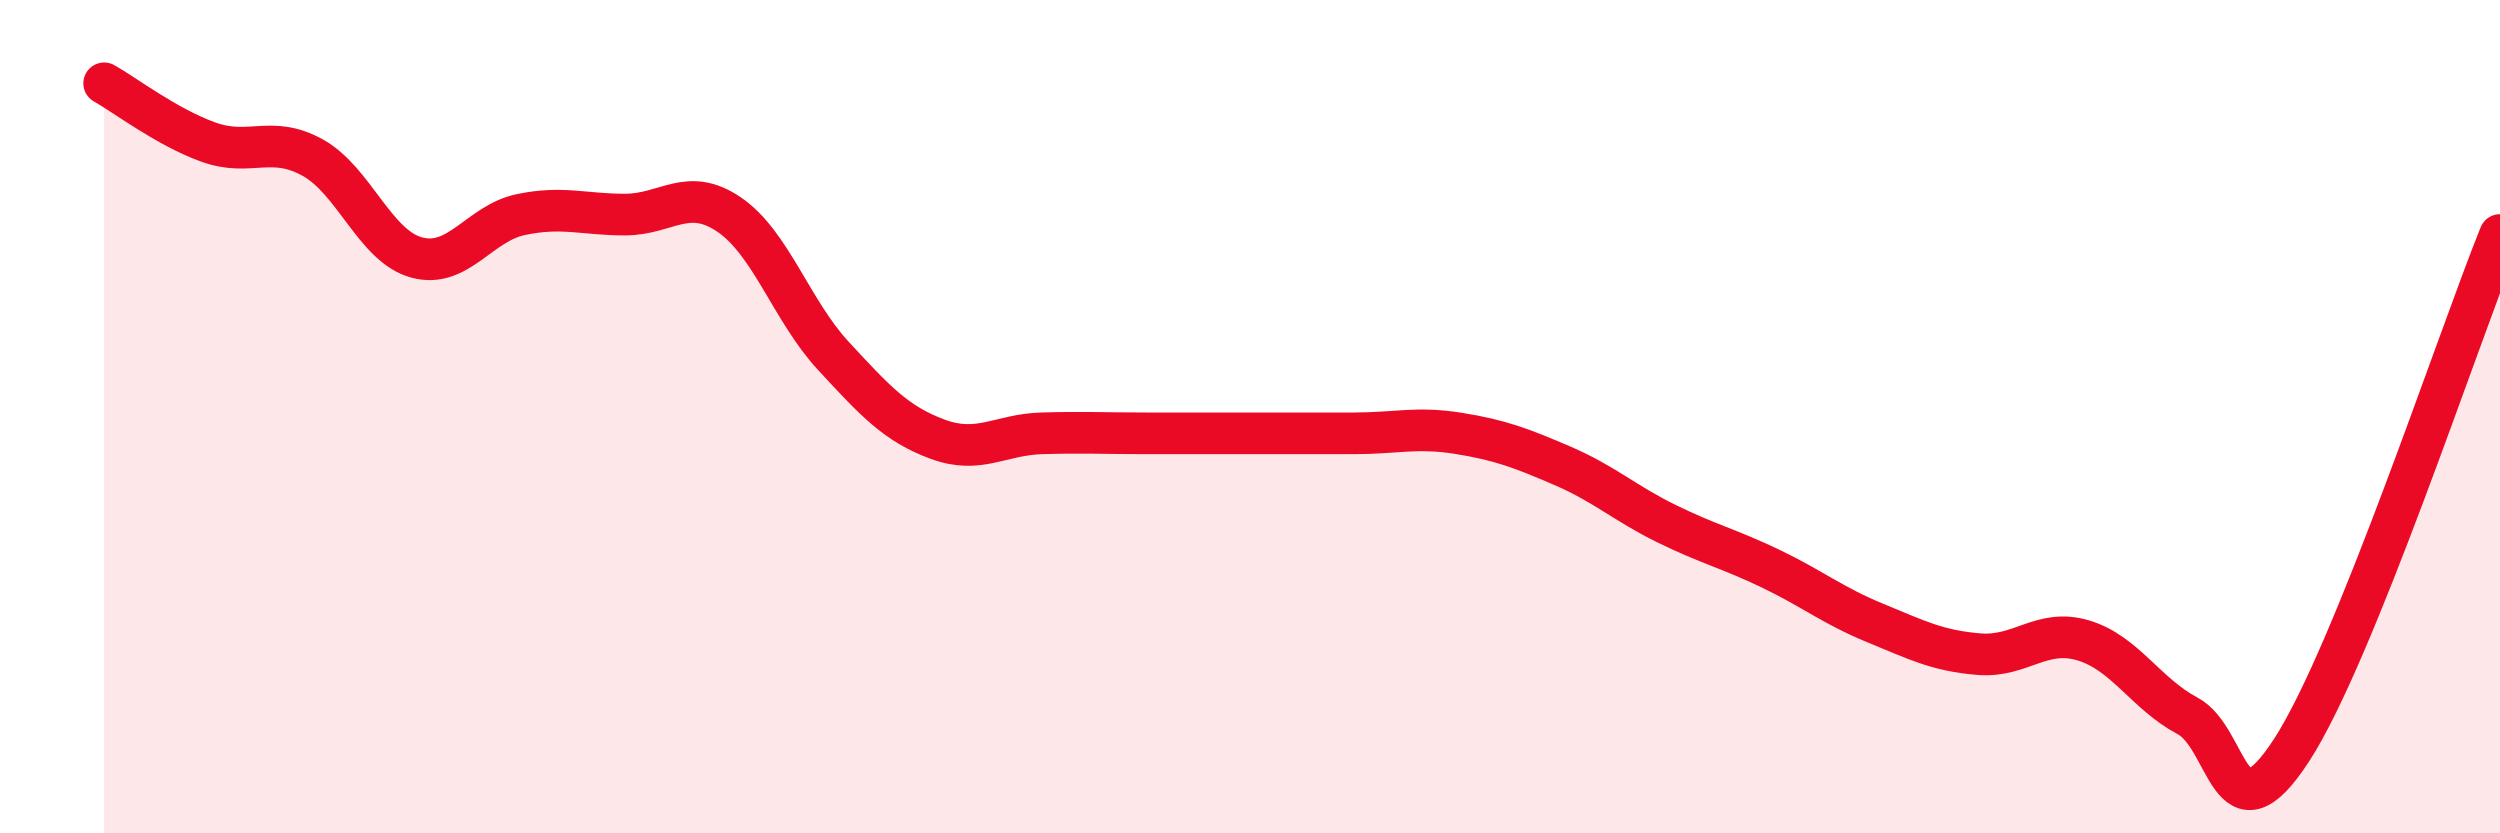 
    <svg width="60" height="20" viewBox="0 0 60 20" xmlns="http://www.w3.org/2000/svg">
      <path
        d="M 2.5,2 C 3,2.28 4,3.05 5,3.41 C 6,3.77 6.5,3.23 7.5,3.78 C 8.5,4.33 9,5.91 10,6.18 C 11,6.45 11.5,5.36 12.5,5.15 C 13.5,4.94 14,5.15 15,5.15 C 16,5.15 16.5,4.47 17.5,5.15 C 18.5,5.83 19,7.46 20,8.54 C 21,9.62 21.5,10.17 22.5,10.54 C 23.5,10.91 24,10.43 25,10.4 C 26,10.37 26.5,10.4 27.5,10.4 C 28.5,10.4 29,10.4 30,10.4 C 31,10.4 31.5,10.4 32.5,10.4 C 33.5,10.4 34,10.24 35,10.4 C 36,10.56 36.5,10.75 37.5,11.18 C 38.5,11.61 39,12.08 40,12.57 C 41,13.06 41.5,13.17 42.5,13.65 C 43.5,14.13 44,14.54 45,14.95 C 46,15.36 46.5,15.62 47.5,15.7 C 48.5,15.78 49,15.07 50,15.37 C 51,15.67 51.5,16.65 52.5,17.18 C 53.5,17.71 53.5,20.31 55,18 C 56.5,15.69 59,8.11 60,5.64L60 20L2.5 20Z"
        fill="#EB0A25"
        opacity="0.1"
        stroke-linecap="round"
        stroke-linejoin="round"
      />
      <path
        d="M 2.5,2 C 3,2.28 4,3.05 5,3.41 C 6,3.77 6.5,3.23 7.5,3.78 C 8.5,4.33 9,5.91 10,6.18 C 11,6.45 11.5,5.36 12.5,5.15 C 13.5,4.94 14,5.15 15,5.15 C 16,5.15 16.5,4.47 17.5,5.15 C 18.5,5.83 19,7.46 20,8.54 C 21,9.62 21.5,10.17 22.5,10.54 C 23.5,10.91 24,10.43 25,10.4 C 26,10.37 26.5,10.4 27.5,10.4 C 28.5,10.4 29,10.4 30,10.4 C 31,10.4 31.5,10.4 32.5,10.4 C 33.5,10.4 34,10.24 35,10.4 C 36,10.56 36.5,10.75 37.5,11.18 C 38.5,11.61 39,12.08 40,12.57 C 41,13.06 41.5,13.17 42.5,13.65 C 43.5,14.13 44,14.54 45,14.95 C 46,15.36 46.5,15.62 47.5,15.7 C 48.5,15.78 49,15.07 50,15.37 C 51,15.67 51.5,16.65 52.5,17.18 C 53.5,17.71 53.5,20.31 55,18 C 56.5,15.69 59,8.11 60,5.64"
        stroke="#EB0A25"
        stroke-width="1"
        fill="none"
        stroke-linecap="round"
        stroke-linejoin="round"
      />
    </svg>
  